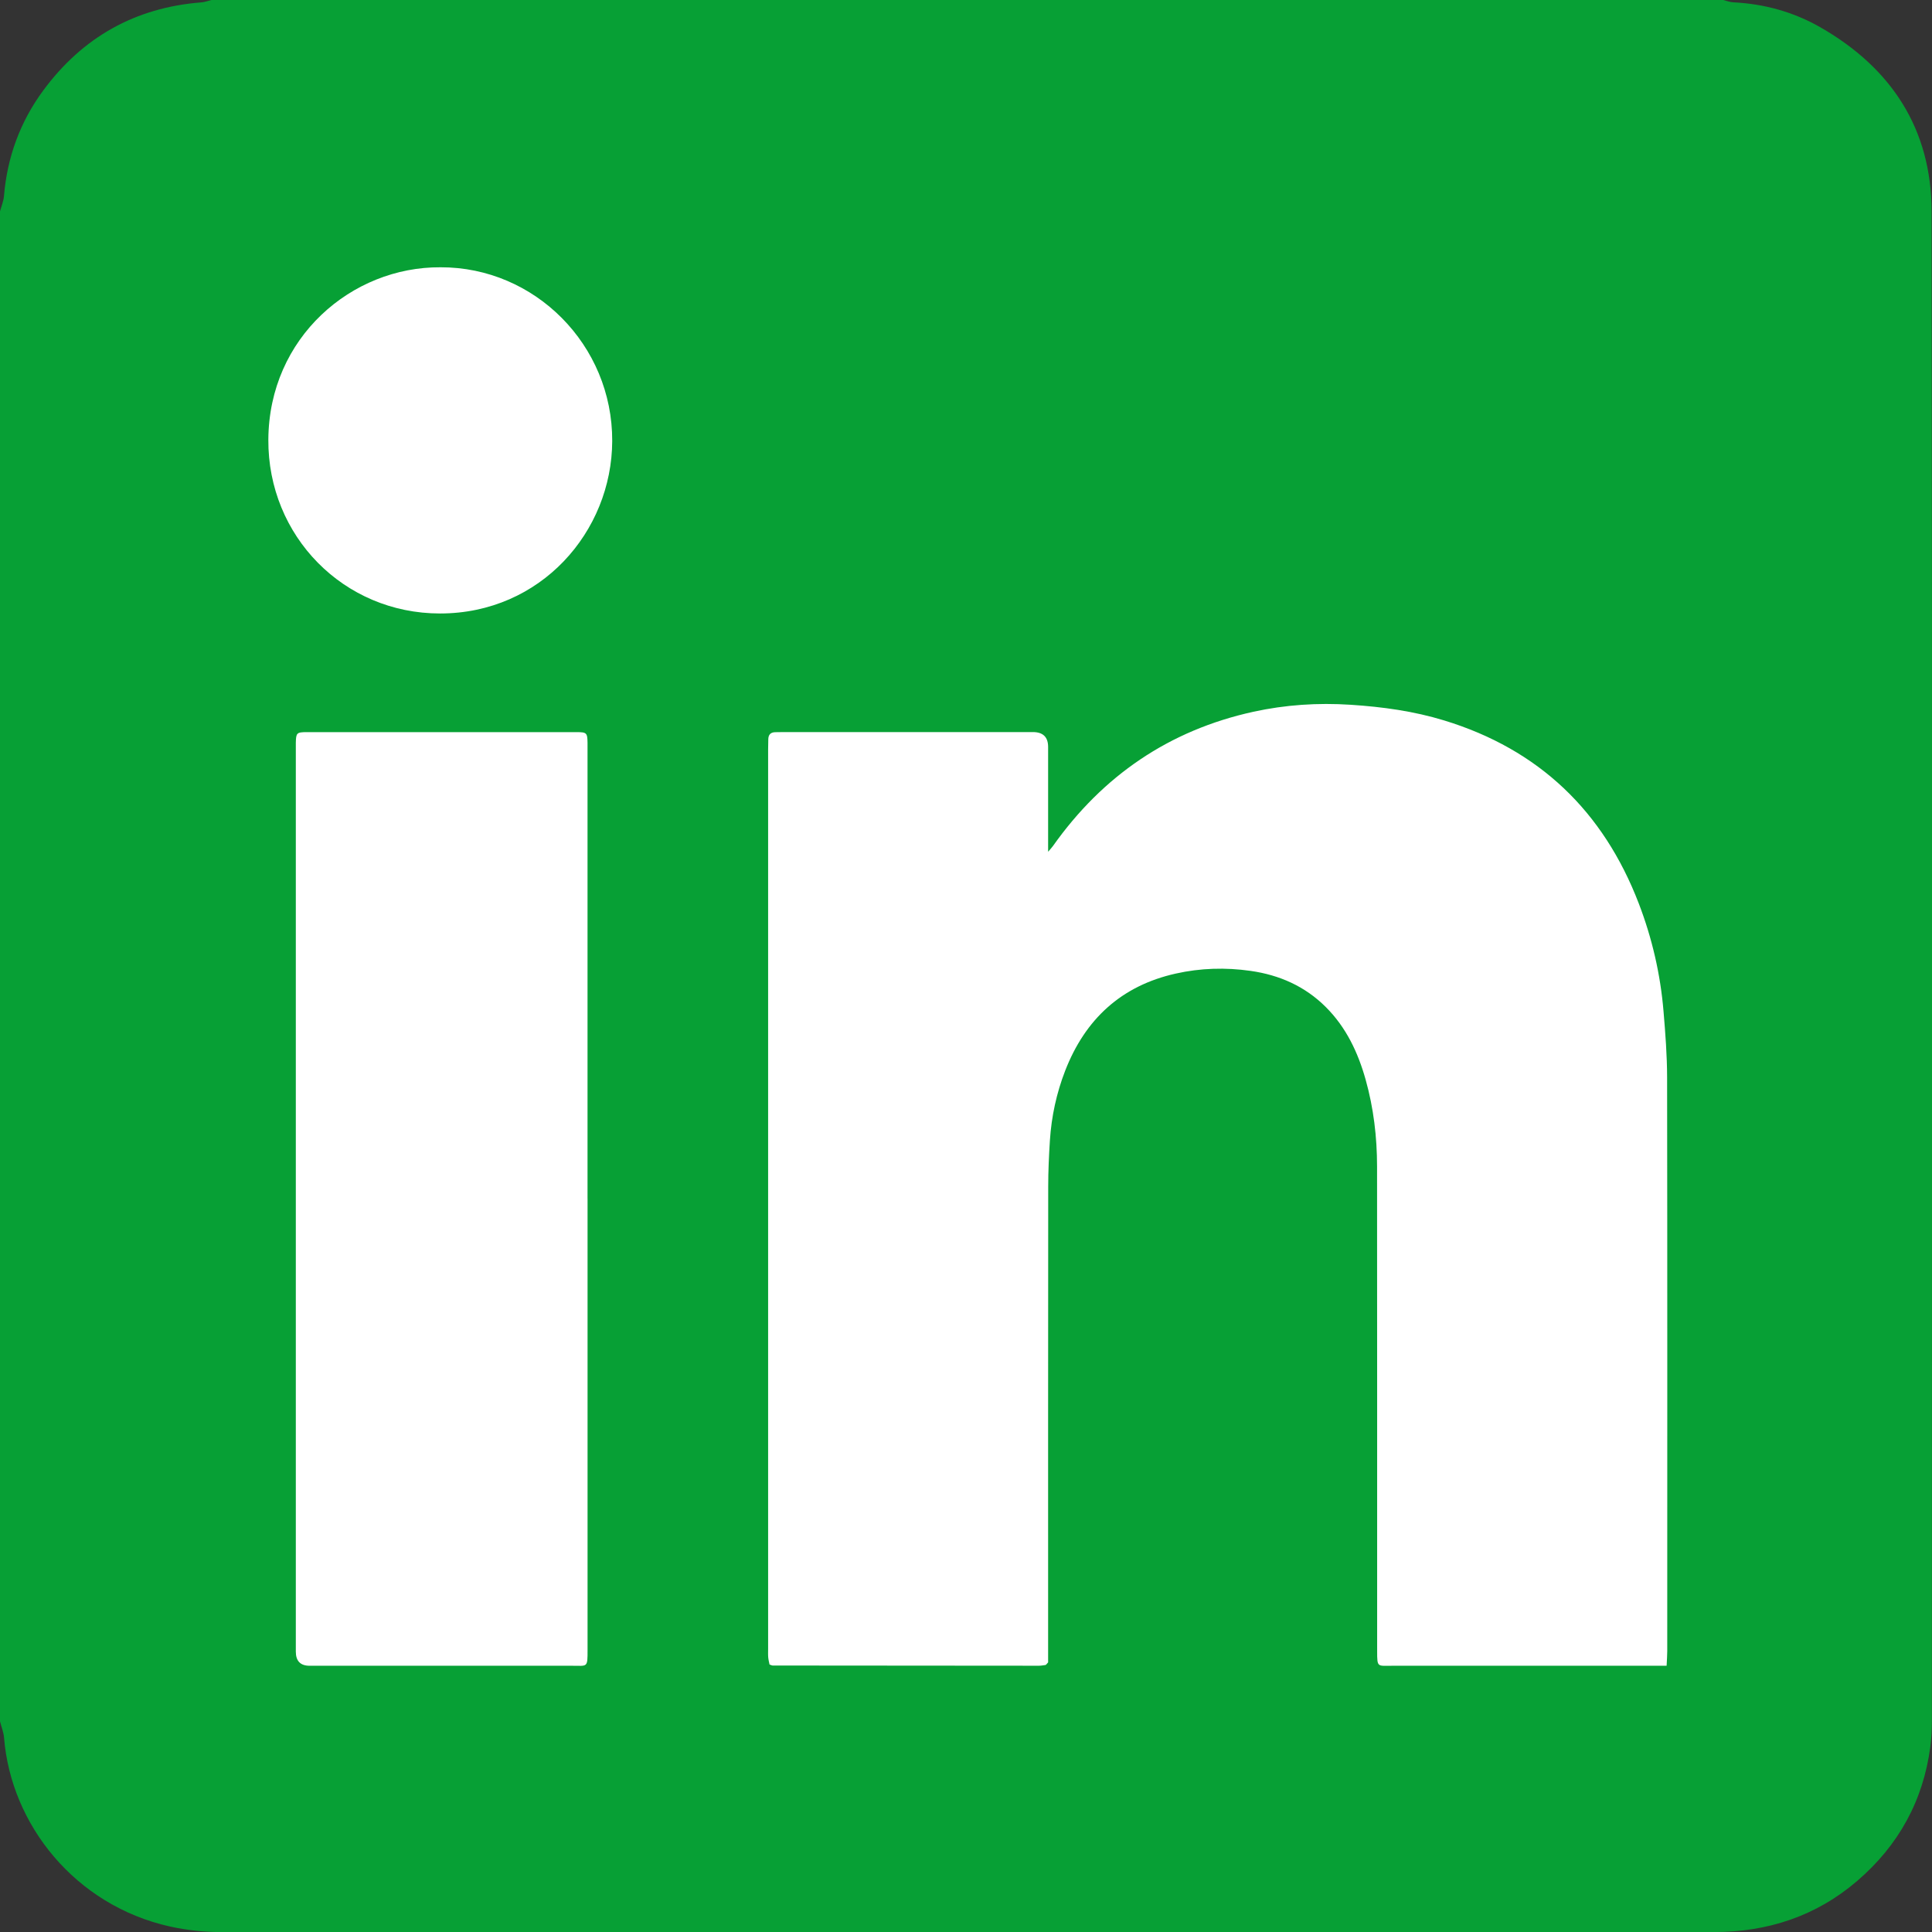 <?xml version="1.0" encoding="UTF-8"?>
<svg id="svg1578" xmlns="http://www.w3.org/2000/svg" viewBox="0 0 671.51 671.56">
  <rect x="0" y="0" width="671.51" height="671.56" fill="#333333" stroke="none"/>
  <defs>
    <style>
      .cls-1 {
        fill: #07a035;
      }

      .cls-1, .cls-2 {
        stroke-width: 0px;
      }

      .cls-2 {
        fill: #fff;
      }
    </style>
  </defs>
  <path class="cls-2" d="M51.77,70.83c65.06-2.49,114.83-4.35,141-5.32,123.4-4.58,186.23-6.6,242.09,6.65,46.14,10.95,88.96,21.66,129.03,58.53,50.13,46.12,64.47,104.21,67.84,119.71,12.61,58.12-10.74,63.52-7.98,170.26,1.13,43.74,5.5,60.27,2.66,106.41-3.34,54.28-5.01,81.42-19.95,98.43-30.39,34.6-92.15,27.87-176.91,18.62-67.81-7.4-65.51-16.54-121.04-18.62-44.8-1.68-60.75,3.73-129.03,2.66-76.5-1.2-90.62-8.52-99.76-15.96-18.4-14.97-24.57-36.82-30.59-99.76-10-104.47-7.31-193.84-5.32-260.71.69-23.18,2.09-70.97,2.66-90.45"/>
  <path class="cls-1" d="M0,598.34C0,423.39,0,248.43,0,73.48c.47-1.77,1.23-3.52,1.38-5.32,1.12-13.5,5.6-25.79,13.61-36.66C28.64,12.96,46.98,2.62,70.03.82c1.16-.09,2.3-.54,3.45-.82,175.15,0,350.31,0,525.46,0,1.15.28,2.3.74,3.46.8,10.77.54,20.96,3.34,30.28,8.67,24.72,14.14,38.66,35.39,38.69,64.05.24,174.92.12,349.84.1,524.76,0,2.94-.15,5.9-.54,8.81-2.47,18.81-11.08,34.36-25.42,46.67-14.3,12.27-31.16,17.77-49.82,17.77-172.82.04-345.65.03-518.47.01-6.12,0-12.21-.62-18.19-1.95-32.91-7.36-55.2-35.37-57.62-65.59-.15-1.91-.92-3.77-1.4-5.66ZM579.27,578.97c.09-2.07.22-3.57.22-5.07,0-66.48.05-132.96-.05-199.45-.01-7.63-.6-15.28-1.24-22.89-1.07-12.91-3.97-25.46-8.61-37.55-12.31-32.05-34.66-53.52-67.62-63.6-10.58-3.24-21.44-4.73-32.5-5.45-11.45-.75-22.72,0-33.83,2.43-29.26,6.42-52.37,22.23-69.65,46.65-.39.55-.86,1.03-1.69,2.01,0-1.77,0-2.85,0-3.94,0-10.83,0-21.65,0-32.48q0-5.17-5.28-5.18c-28.86,0-57.73,0-86.59,0-.98,0-1.97.03-2.95.04-1.61.02-2.4.85-2.44,2.43-.03,1.2-.06,2.4-.06,3.61,0,104.21,0,208.41,0,312.62,0,.98-.05,1.97.04,2.95.07.84.31,1.68.45,2.44.51.16.82.35,1.13.35,30.83.03,61.66.06,92.49.07.75,0,1.51-.15,2.26-.25.1-.01.2-.09.28-.16.08-.07.15-.16.67-.76v-4.31c0-53.69-.02-107.38.03-161.07,0-5.35.25-10.7.59-16.04.54-8.33,2.29-16.44,5.31-24.23,6.95-17.88,19.47-29.51,38.4-33.75,8.6-1.93,17.31-2.19,26.05-.94,10.02,1.43,18.87,5.33,26.11,12.54,7.1,7.07,11.22,15.81,13.88,25.3,2.76,9.84,3.95,19.92,3.96,30.12.04,56.2.03,112.41.03,168.61,0,5.57.12,4.95,5.06,4.95,30.29.01,60.57,0,90.86,0,1.4,0,2.81,0,4.68,0ZM204.21,416.61c0-51.83,0-103.65,0-155.48,0-.98.01-1.97,0-2.95-.06-3.43-.28-3.71-3.79-3.71-31.27-.02-62.53-.02-93.8,0-3.5,0-3.73.29-3.8,3.71,0,.44,0,.87,0,1.31,0,104.85,0,209.71,0,314.56q0,4.91,4.78,4.92c30.39,0,60.78.01,91.18,0,5.46,0,5.44.8,5.44-5.57,0-52.26,0-104.53,0-156.79ZM153.1,92.9c-30.83-.2-59.62,24.34-59.83,59.9-.2,33.52,26.18,60.43,59.67,60.43,35.05,0,59.73-28.47,59.85-59.93.13-33.37-26.87-60.49-59.69-60.4Z"/>
</svg>